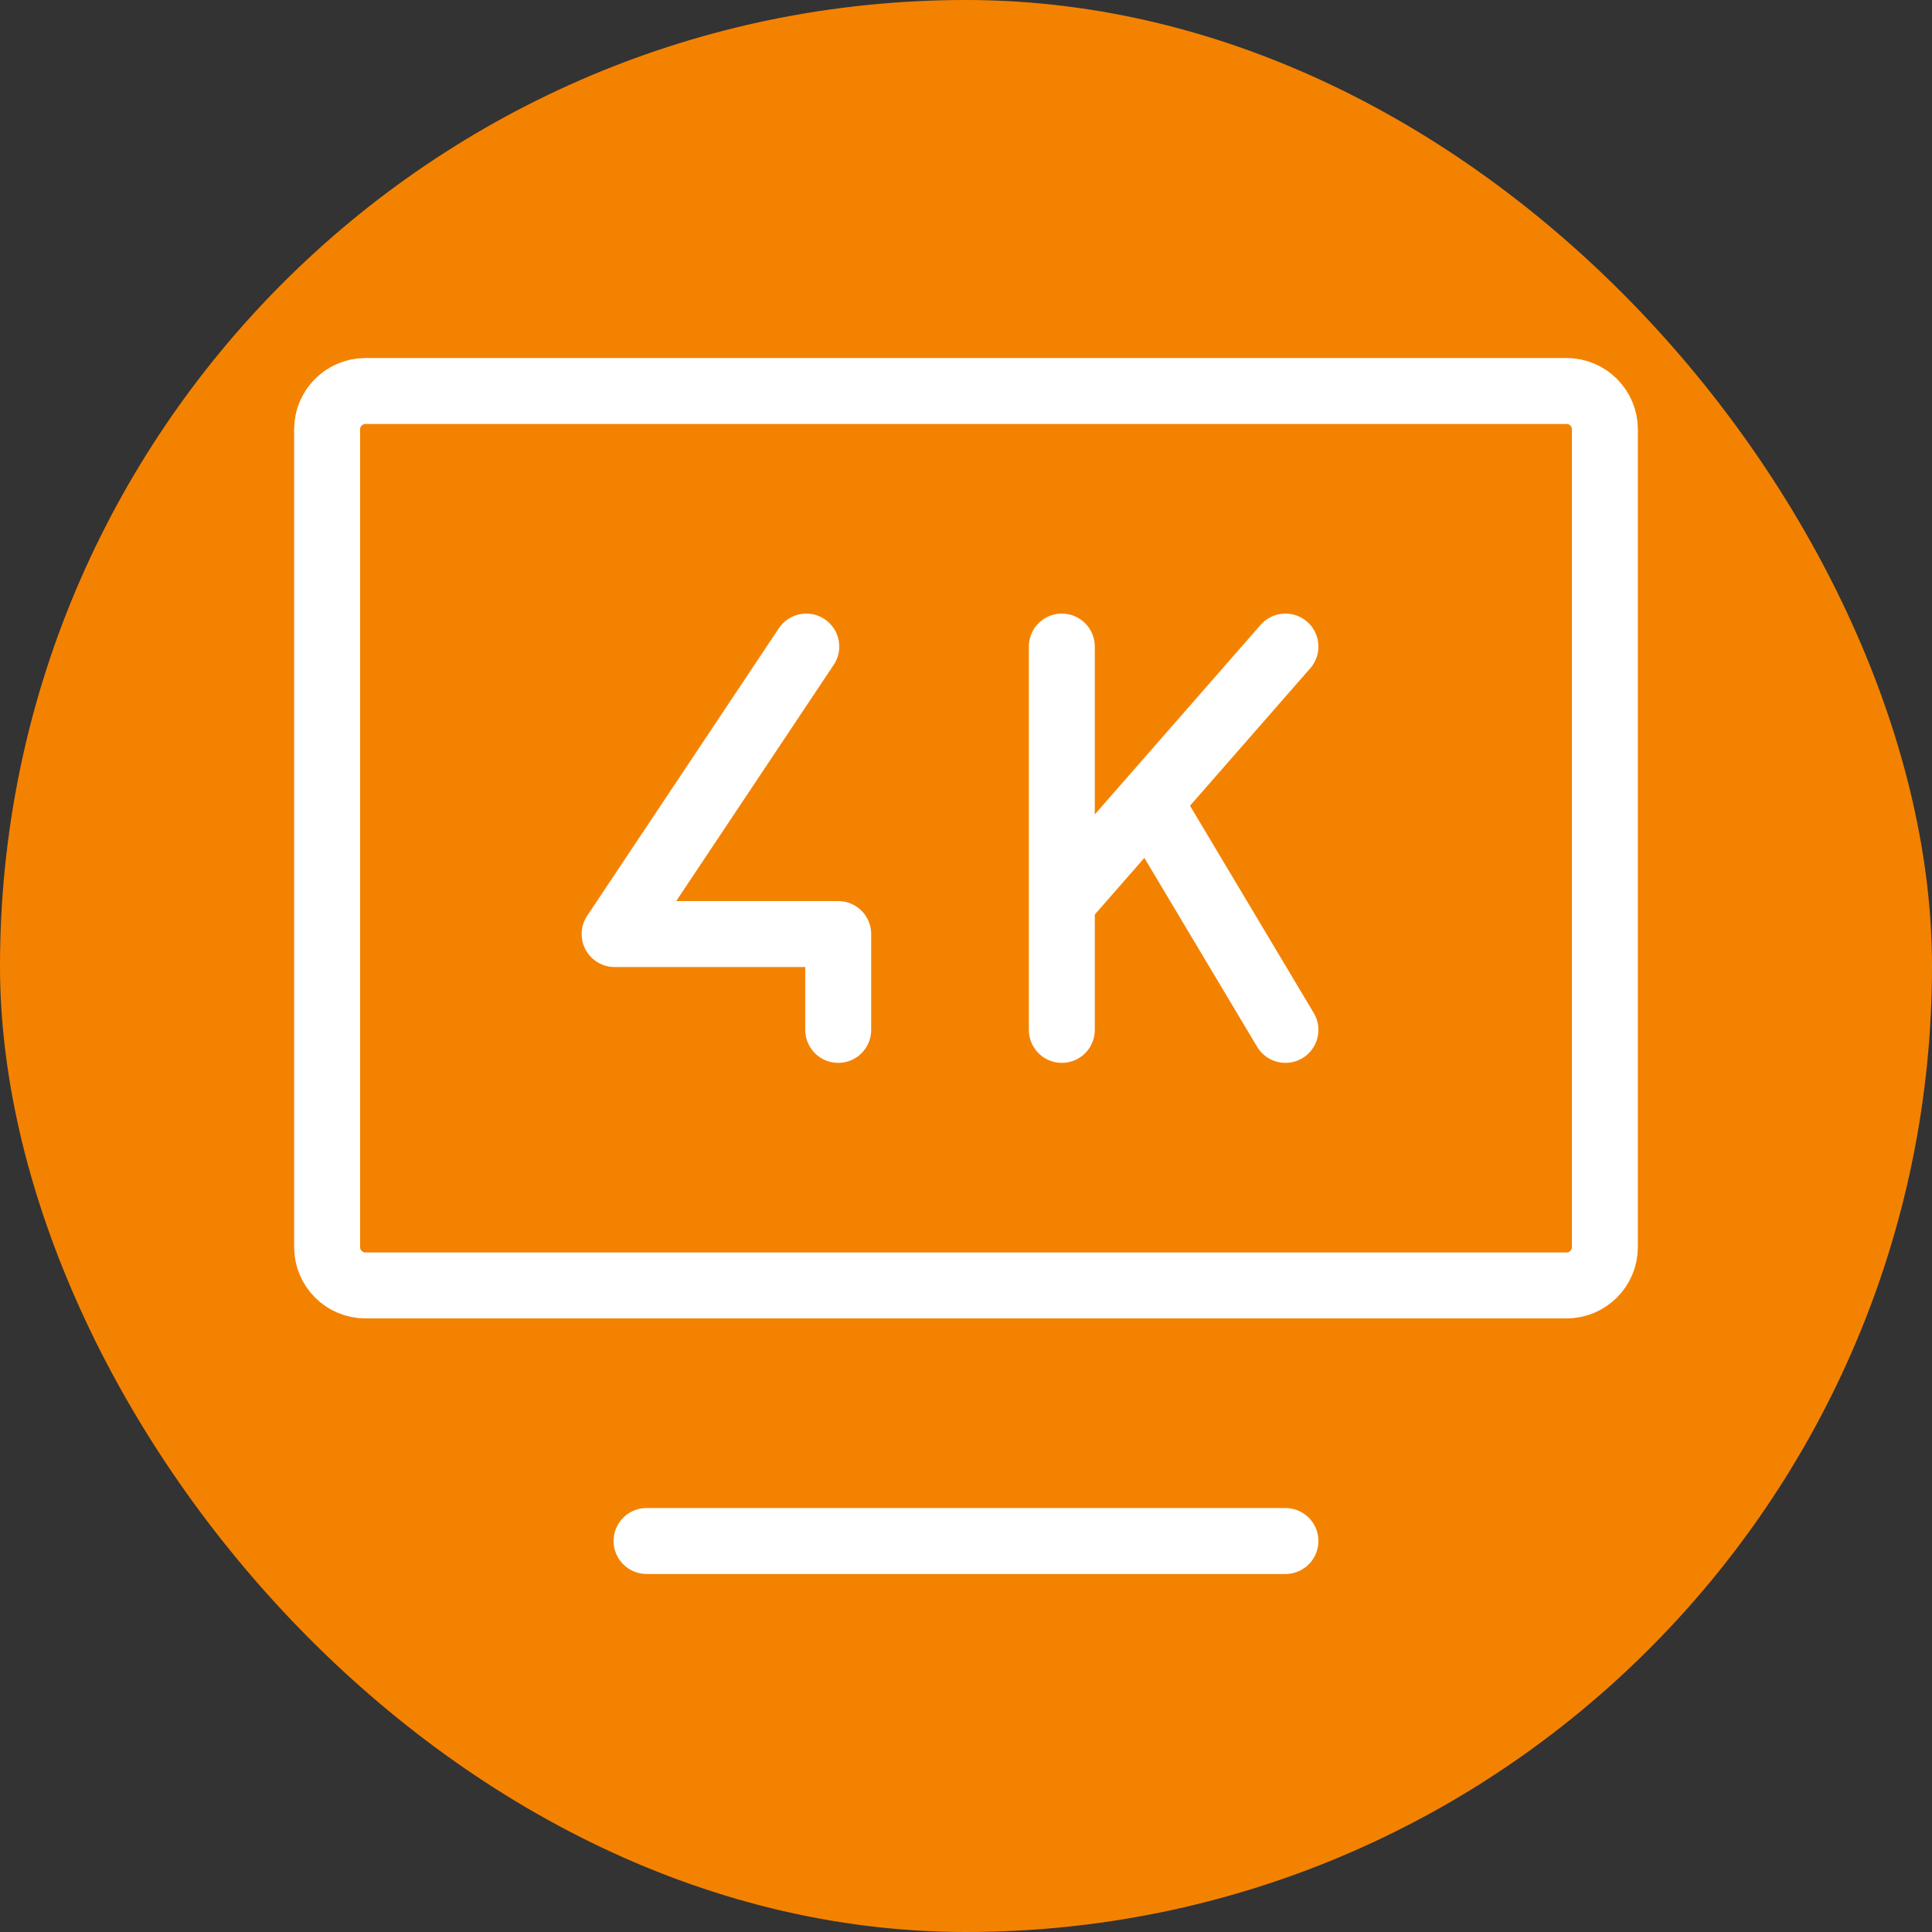 <?xml version="1.0" encoding="UTF-8"?> <svg xmlns="http://www.w3.org/2000/svg" width="800px" height="800px" viewBox="-3.12 -3.12 30.24 30.24" fill="none"><rect x="-3.12" y="-3.12" width="30.24" height="30.24" fill="#333333" stroke="none"/><g id="SVGRepo_bgCarrier" stroke-width="0"><rect x="-3.12" y="-3.12" width="30.24" height="30.24" rx="15.12" fill="#f48201"></rect></g><g id="SVGRepo_tracerCarrier" stroke-linecap="round" stroke-linejoin="round"></g><g id="SVGRepo_iconCarrier"><path d="M7 21L17 21" stroke="#ffffff" stroke-width="1.032" stroke-linecap="round" stroke-linejoin="round"></path><path d="M13.5 7L13.5 11M13.5 13L13.5 11M13.5 11L14.871 9.434M17 7L14.871 9.434M14.871 9.434L17 13" stroke="#ffffff" stroke-width="1.032" stroke-linecap="round" stroke-linejoin="round"></path><path d="M9.5 7L6.5 11.5L10 11.5L10 13" stroke="#ffffff" stroke-width="1.032" stroke-linecap="round" stroke-linejoin="round"></path><path d="M2 16.4V3.6C2 3.269 2.269 3 2.6 3H21.4C21.731 3 22 3.269 22 3.6V16.4C22 16.731 21.731 17 21.4 17H2.6C2.269 17 2 16.731 2 16.4Z" stroke="#ffffff" stroke-width="1.032"></path></g></svg> 